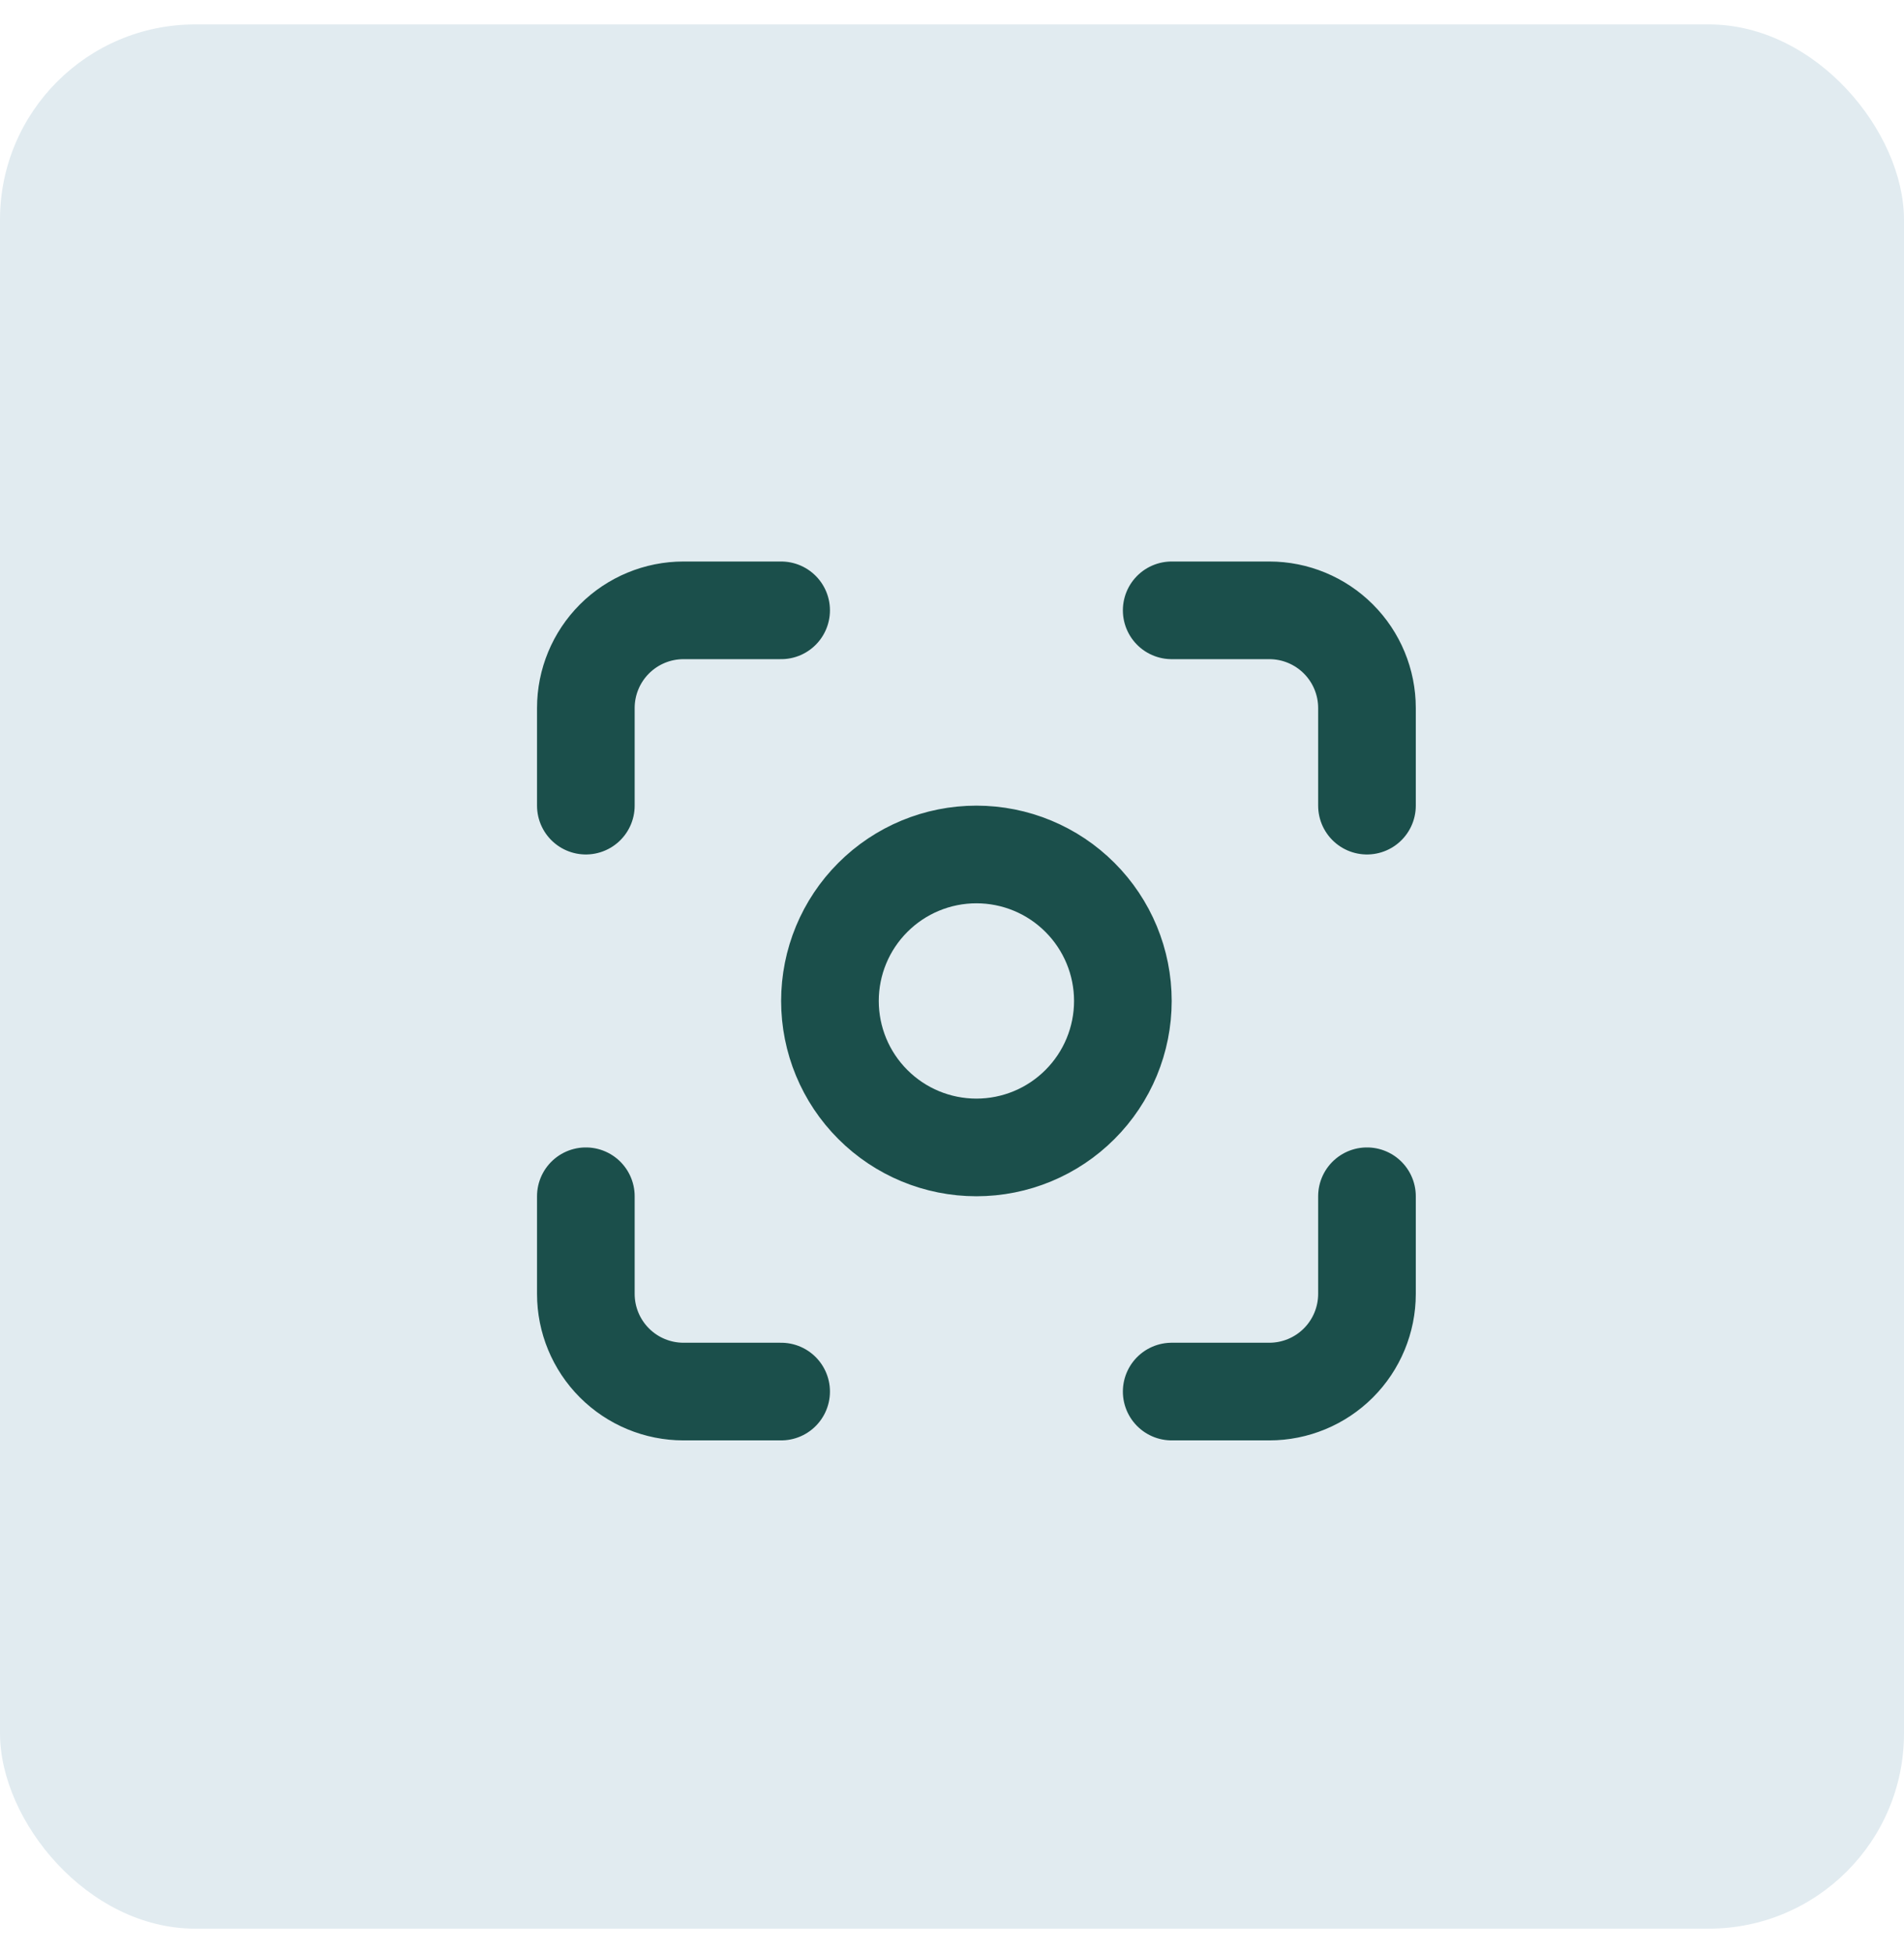 <svg width="39" height="40" viewBox="0 0 39 40" fill="none" xmlns="http://www.w3.org/2000/svg">
<rect y="0.5" width="39" height="39" rx="4" fill="#E1EBF0"/>
<path d="M12 16.5V14.5C12 13.97 12.211 13.461 12.586 13.086C12.961 12.711 13.47 12.5 14 12.5H16M12 24.5V26.5C12 27.03 12.211 27.539 12.586 27.914C12.961 28.289 13.47 28.5 14 28.5H16M24 12.5H26C26.53 12.5 27.039 12.711 27.414 13.086C27.789 13.461 28 13.97 28 14.5V16.5M24 28.5H26C26.53 28.5 27.039 28.289 27.414 27.914C27.789 27.539 28 27.03 28 26.5V24.5M17 20.5C17 21.296 17.316 22.059 17.879 22.621C18.441 23.184 19.204 23.5 20 23.5C20.796 23.5 21.559 23.184 22.121 22.621C22.684 22.059 23 21.296 23 20.5C23 19.704 22.684 18.941 22.121 18.379C21.559 17.816 20.796 17.5 20 17.5C19.204 17.5 18.441 17.816 17.879 18.379C17.316 18.941 17 19.704 17 20.5Z" stroke="#1B4F4B" stroke-width="2" stroke-linecap="round" stroke-linejoin="round"/>
</svg>
